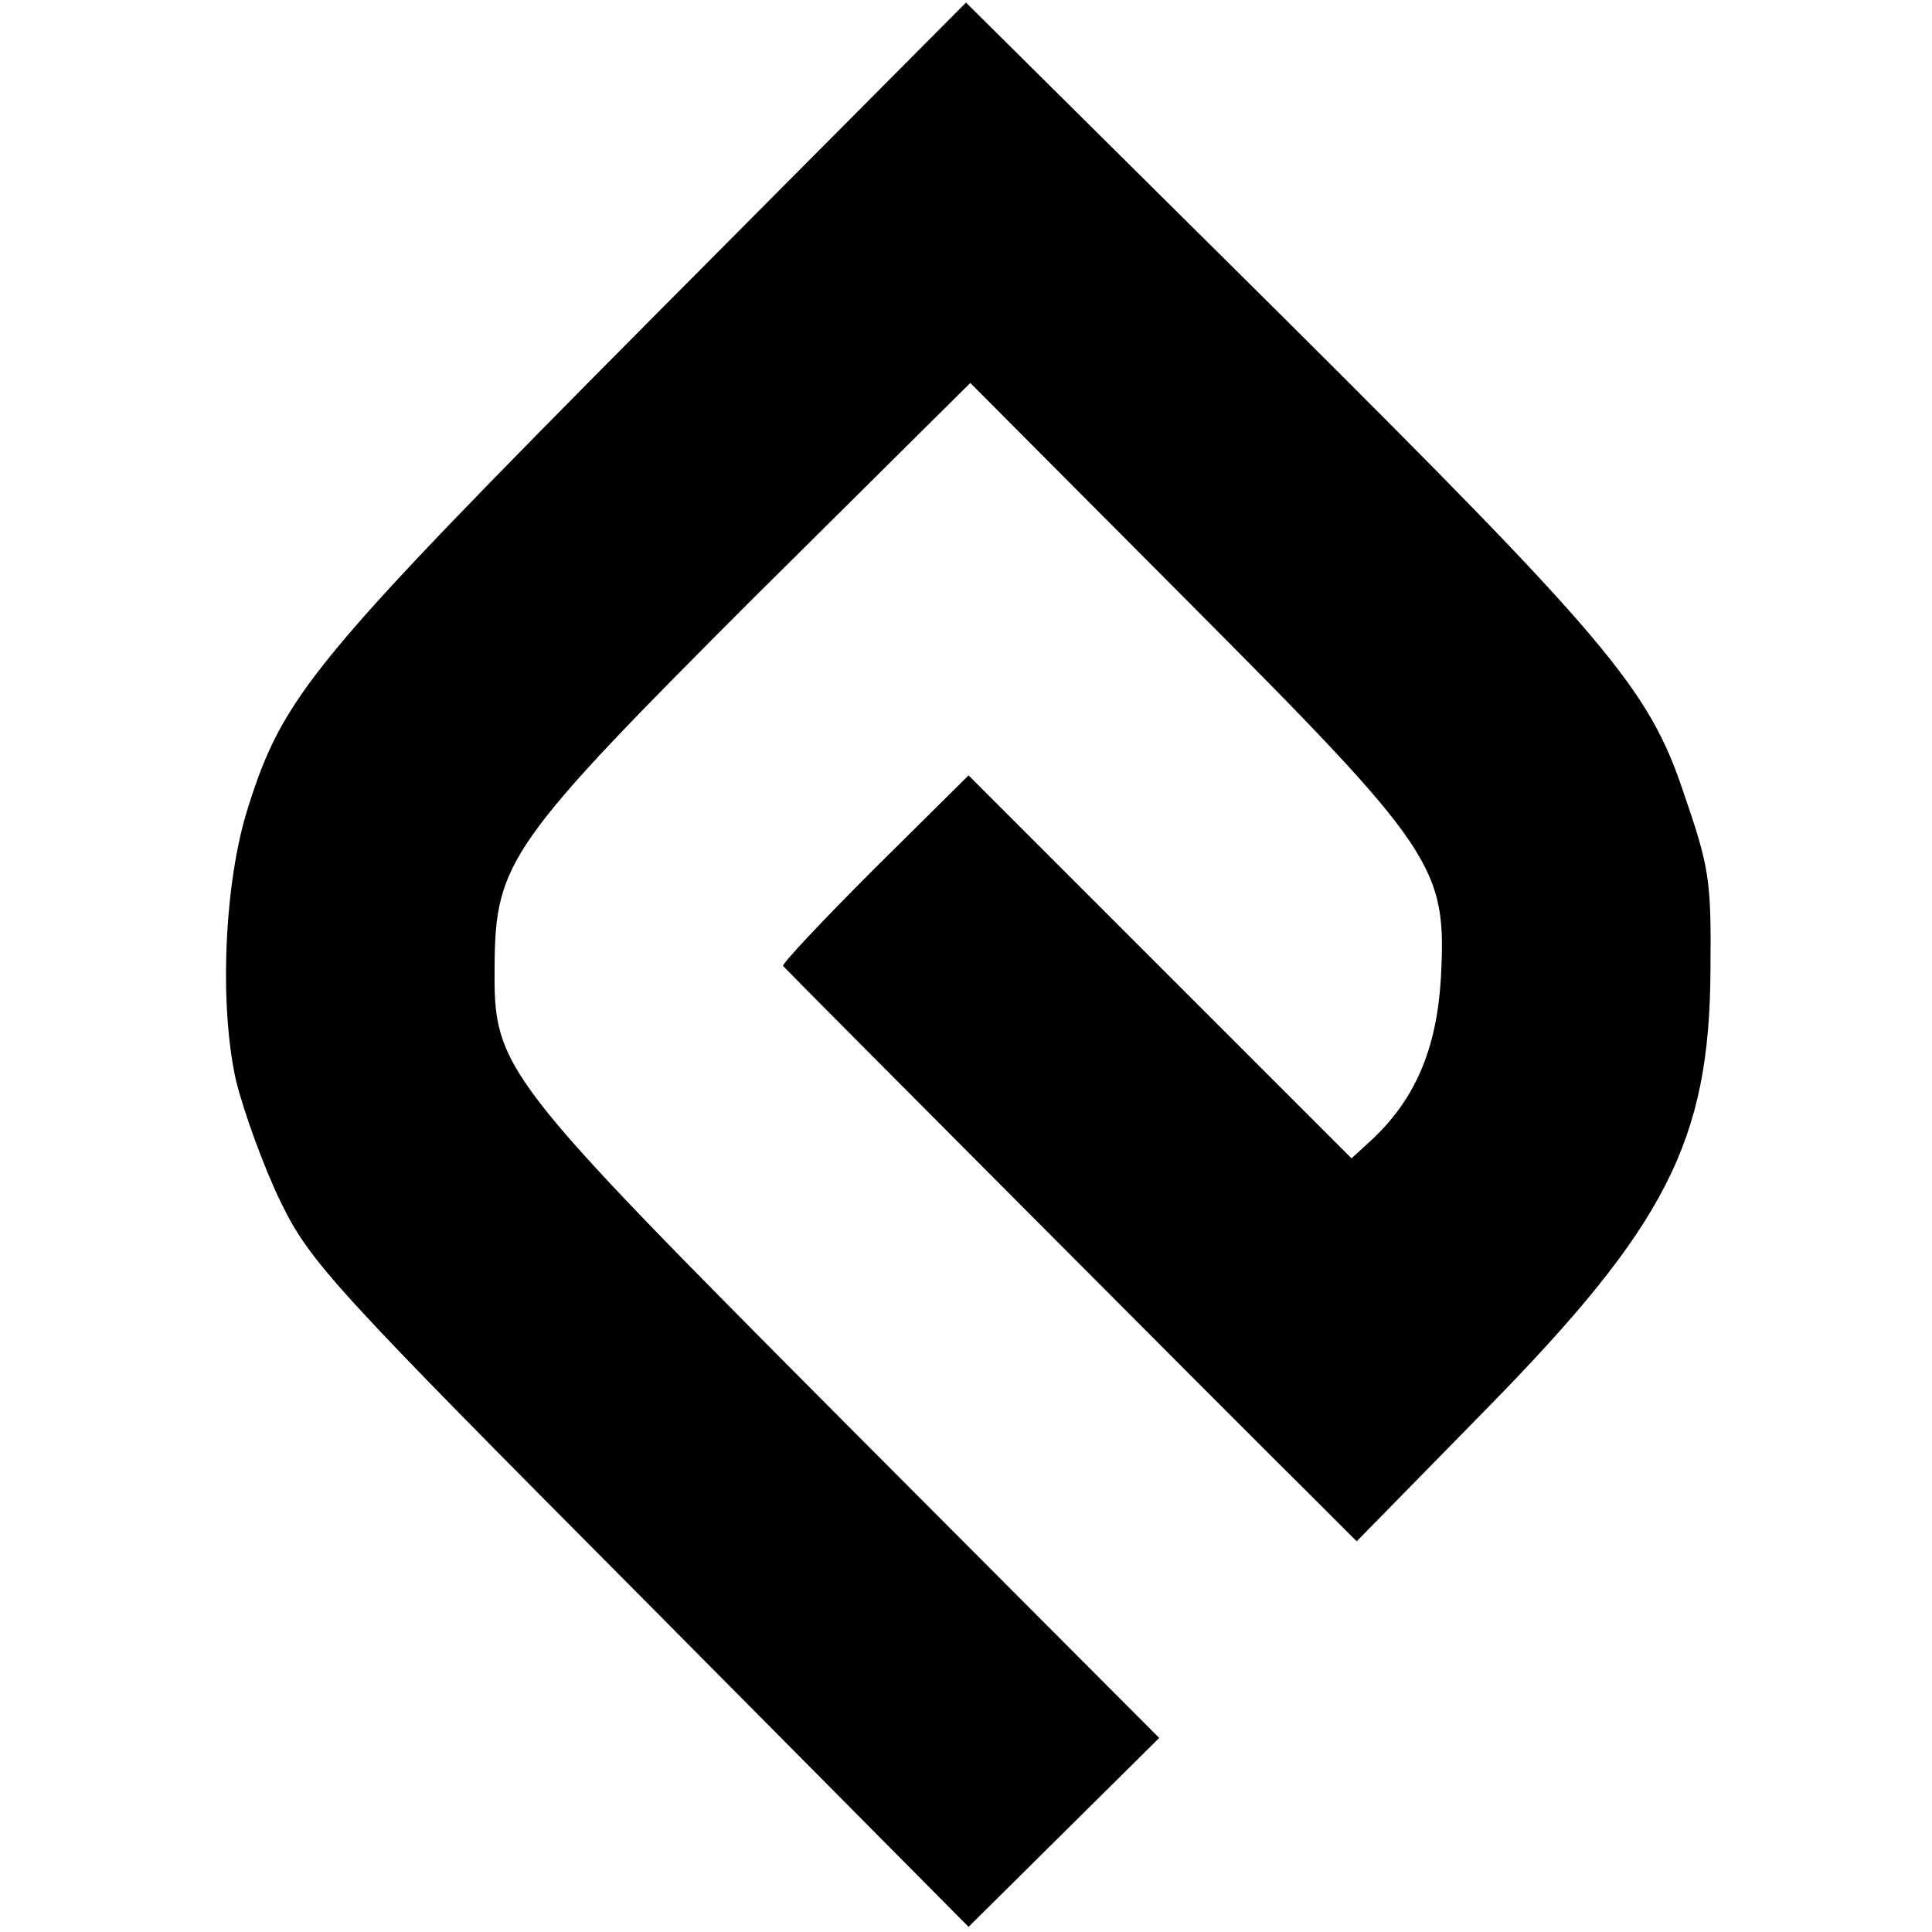 <?xml version="1.0" standalone="no"?>
<!DOCTYPE svg PUBLIC "-//W3C//DTD SVG 20010904//EN"
 "http://www.w3.org/TR/2001/REC-SVG-20010904/DTD/svg10.dtd">
<svg version="1.0" xmlns="http://www.w3.org/2000/svg"
 width="225pt" height="225pt" viewBox="0 0 225 225"
 preserveAspectRatio="xMidYMid meet">
<g transform="translate(0,225) scale(0.1,-0.1)"
fill="#000000" stroke="none">
<path d="M756 1876 c-391 -394 -426 -436 -467 -566 -28 -87 -34 -231 -14 -319
9 -36 32 -100 52 -141 34 -70 62 -100 419 -459 l382 -385 111 110 111 110
-363 364 c-408 410 -412 415 -411 536 1 120 17 143 303 429 l251 249 250 -251
c294 -295 305 -312 298 -443 -5 -82 -30 -140 -80 -187 l-24 -22 -223 223 -223
223 -110 -109 c-60 -60 -108 -111 -106 -113 9 -10 564 -567 613 -615 l55 -55
150 153 c210 214 261 313 262 512 1 106 -1 119 -32 209 -40 119 -89 177 -471
557 l-364 361 -369 -371z"/>
</g>
</svg>
